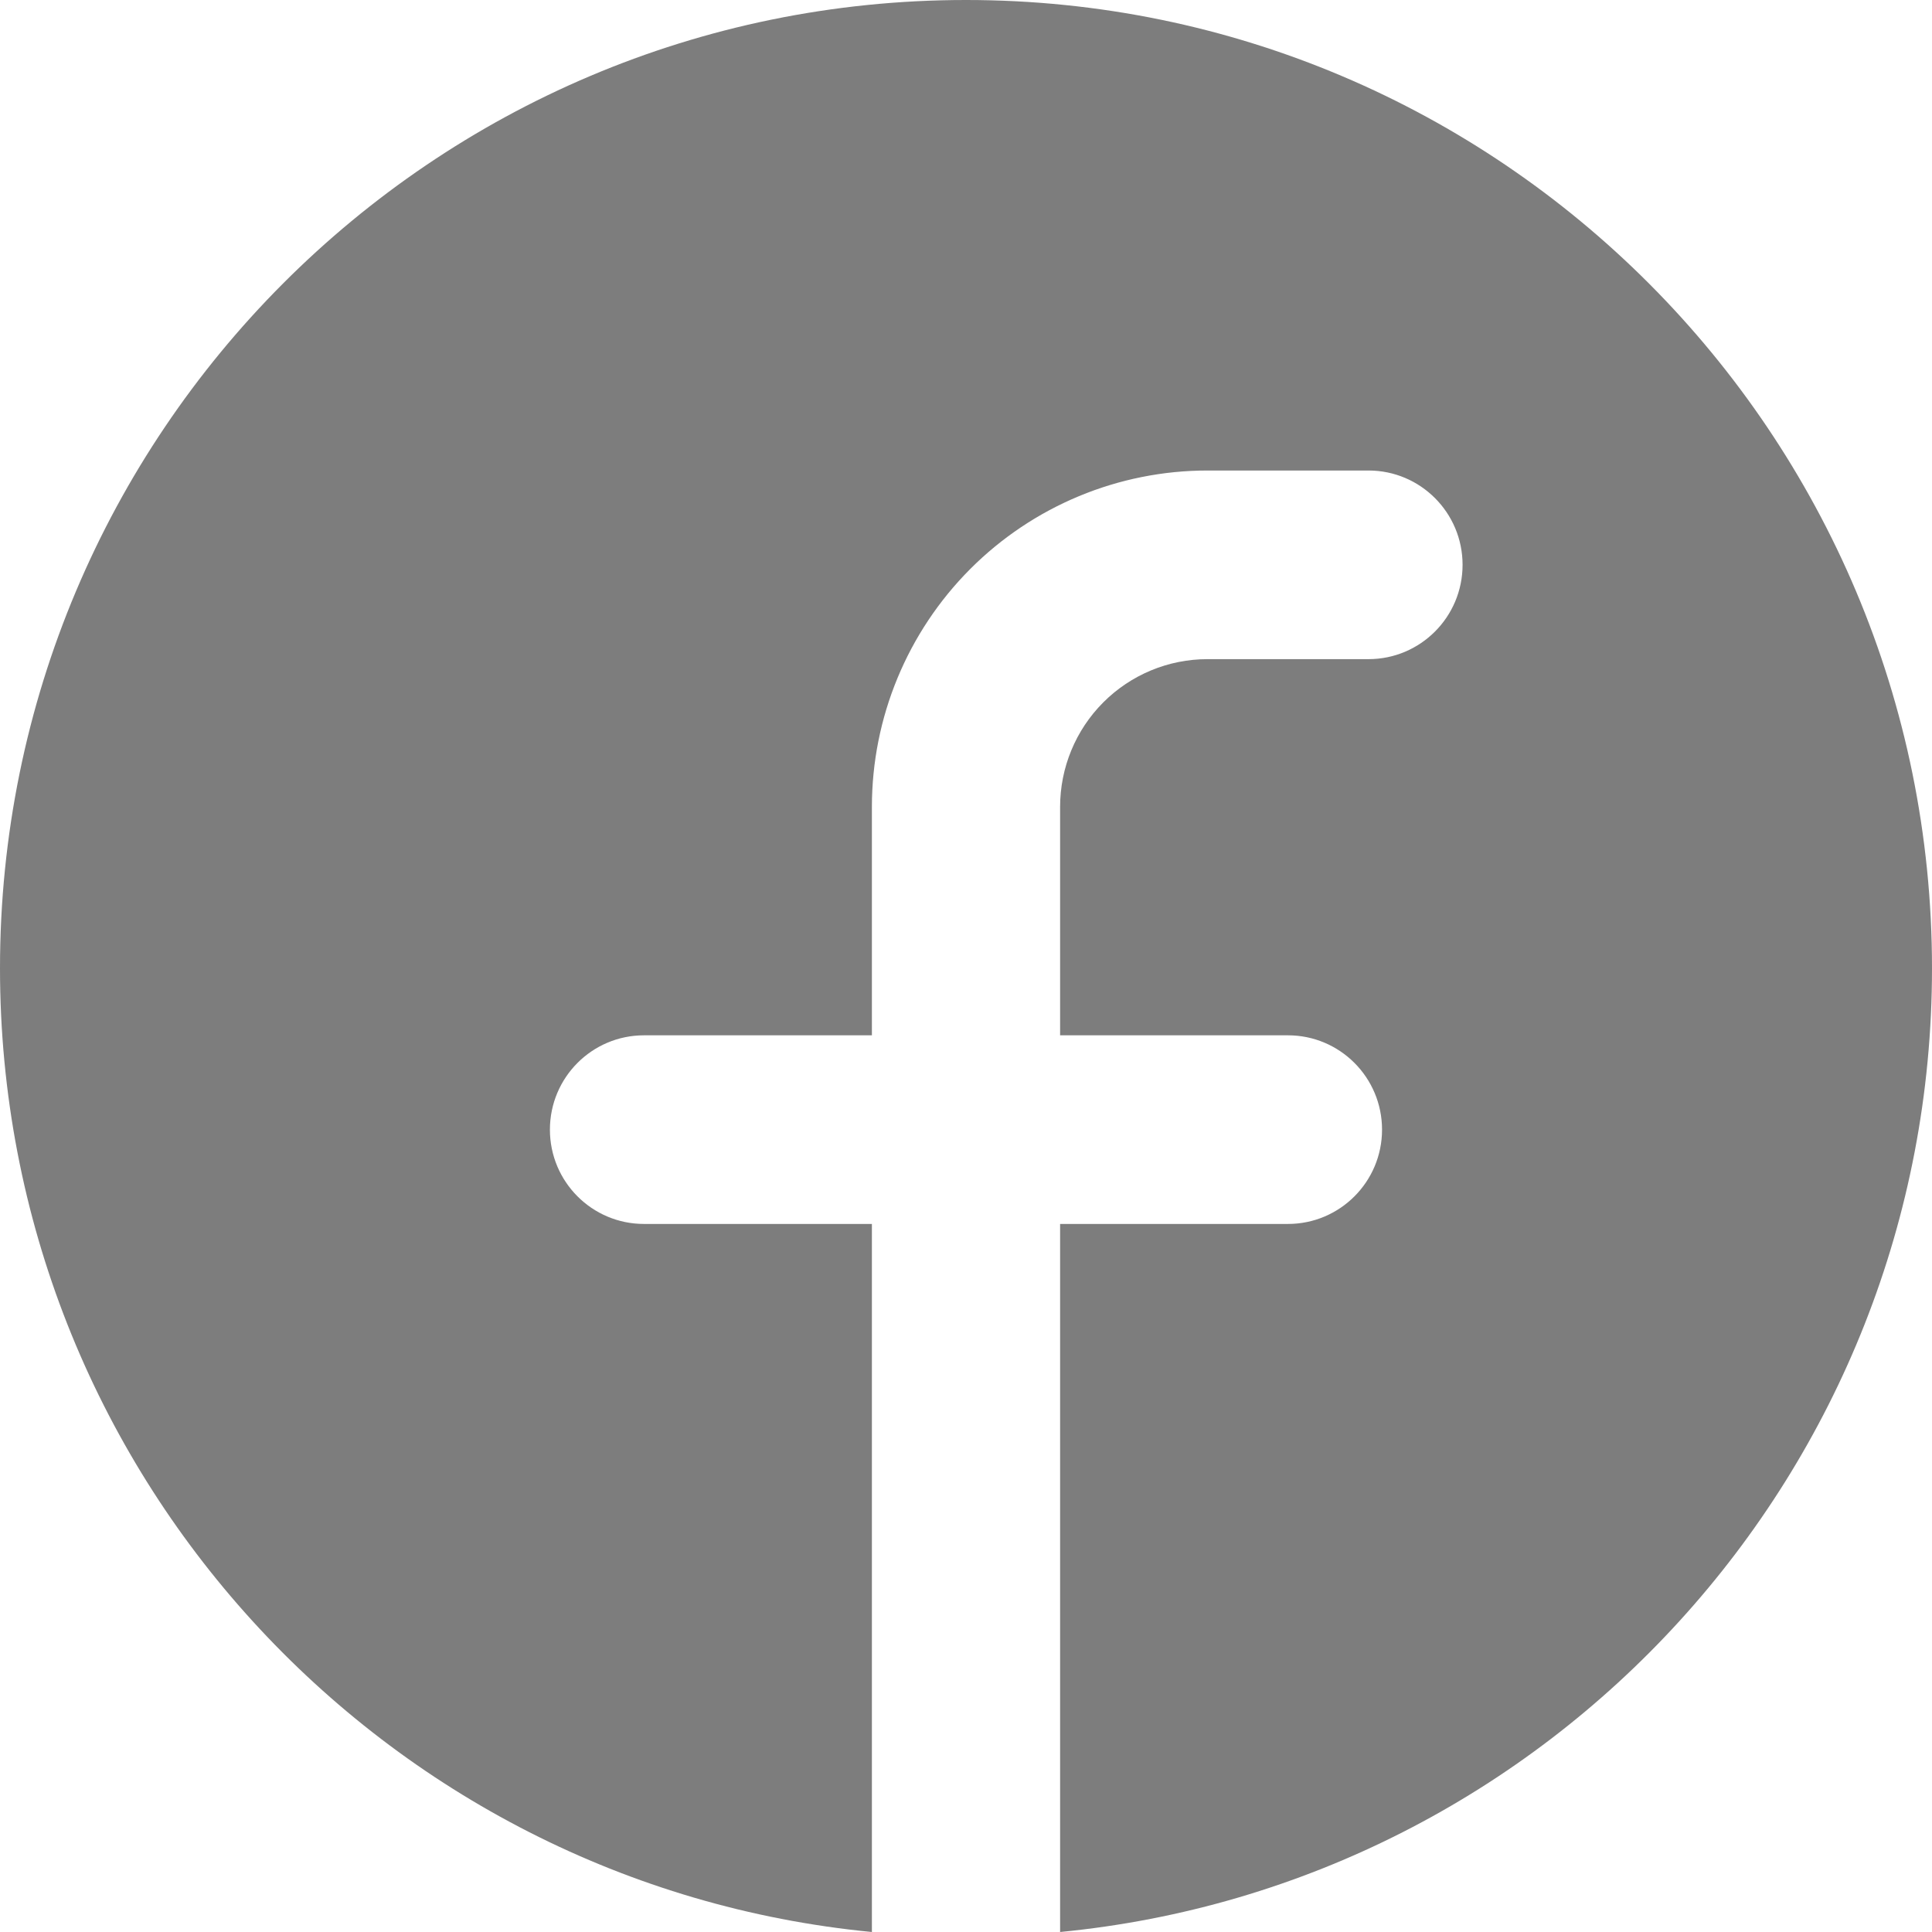 <svg width="41" height="41" viewBox="0 0 41 41" fill="none" xmlns="http://www.w3.org/2000/svg">
  <path d="M18.503 25.974V41C8.118 39.994 0 31.221 0 20.548C0 9.2 9.178 0 20.5 0C31.822 0 41 9.2 41 20.548C41 31.221 32.882 39.994 22.497 41V25.974H27.333C28.435 25.974 29.329 25.078 29.329 23.973C29.329 22.867 28.435 21.971 27.333 21.971H22.497V17.123C22.497 16.292 22.826 15.494 23.413 14.906C24 14.318 24.795 13.988 25.625 13.988H29.042C30.144 13.988 31.038 13.092 31.038 11.986C31.038 10.881 30.144 9.985 29.042 9.985H25.625C23.736 9.985 21.925 10.737 20.589 12.076C19.254 13.415 18.503 15.23 18.503 17.123V21.971H13.666C12.564 21.971 11.67 22.867 11.67 23.973C11.67 25.078 12.564 25.974 13.666 25.974H18.503Z" fill="#7D7D7D"/>
</svg>
